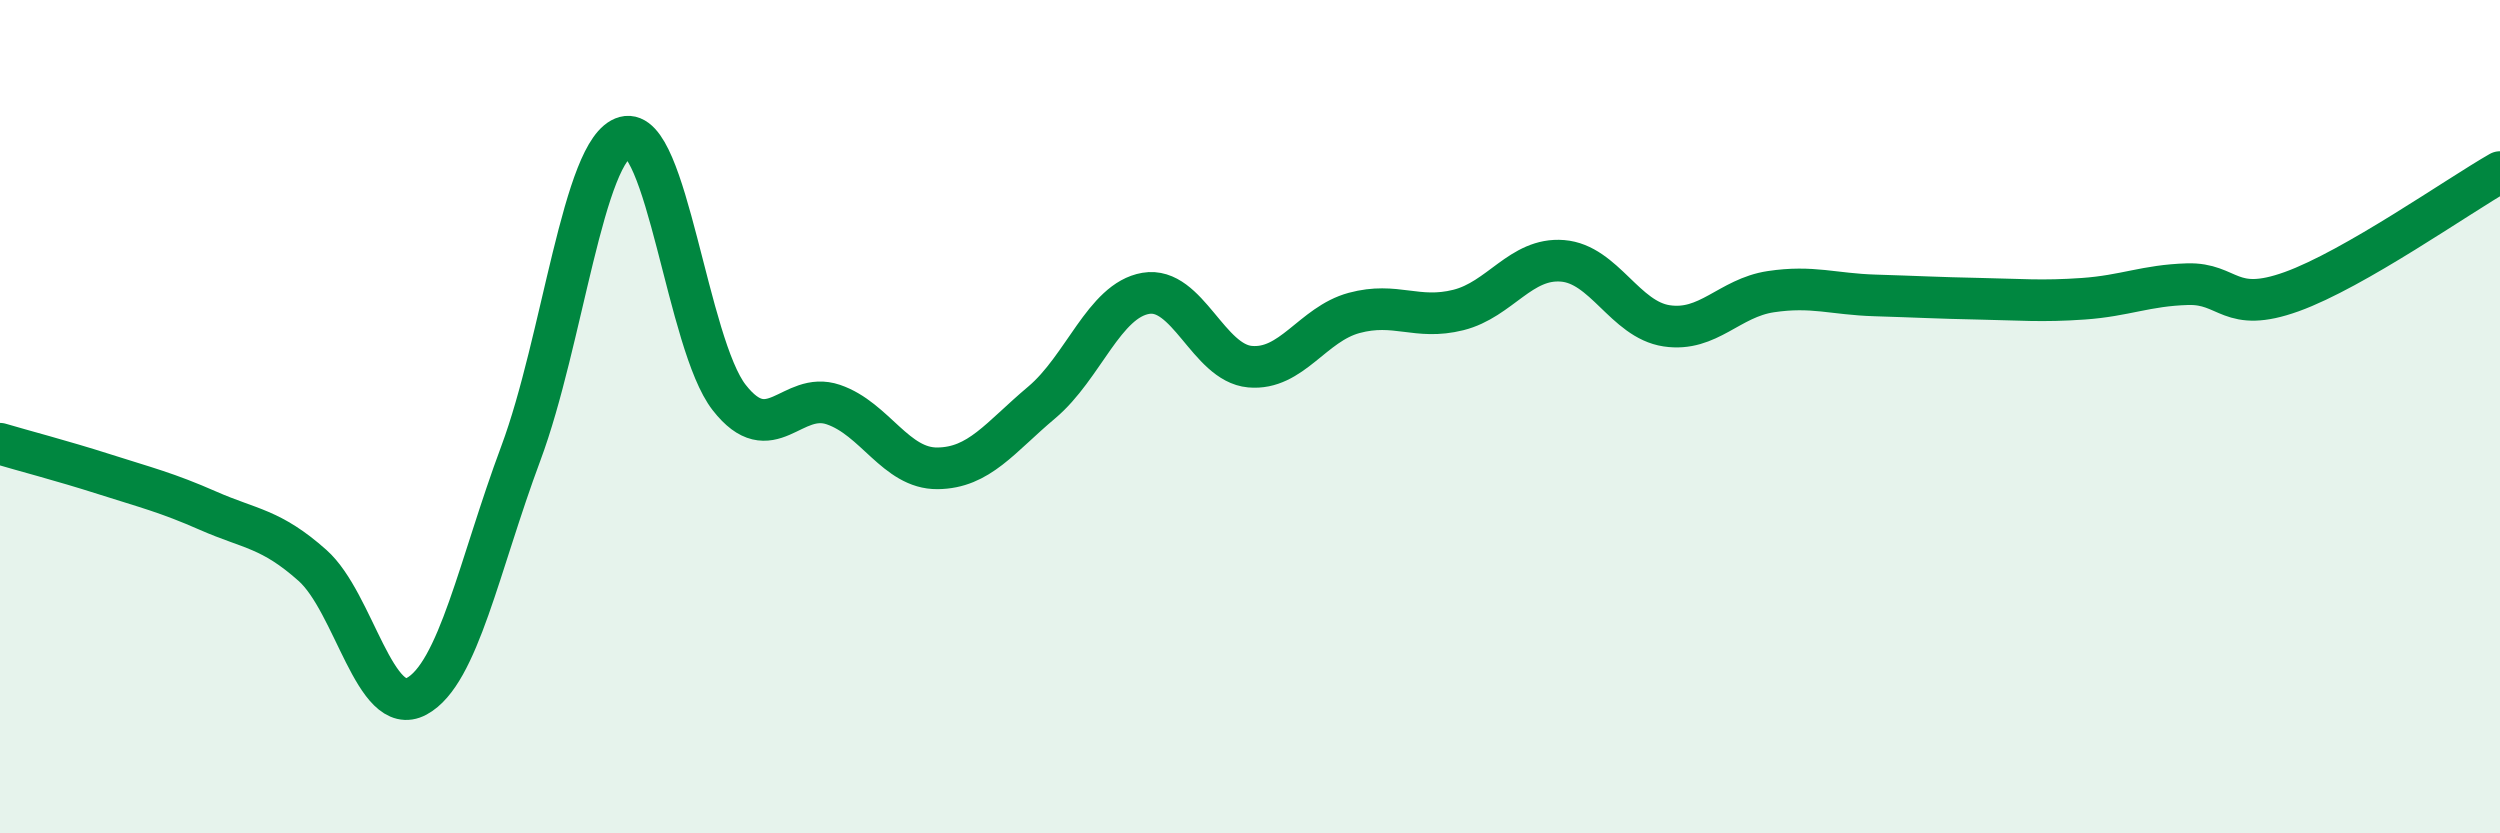 
    <svg width="60" height="20" viewBox="0 0 60 20" xmlns="http://www.w3.org/2000/svg">
      <path
        d="M 0,10.65 C 0.5,10.8 1.5,11.06 2.5,11.38 C 3.5,11.7 4,11.82 5,12.26 C 6,12.7 6.5,12.68 7.5,13.57 C 8.5,14.46 9,17.25 10,16.71 C 11,16.17 11.5,13.56 12.5,10.88 C 13.5,8.2 14,3.56 15,3.29 C 16,3.02 16.5,8.26 17.5,9.54 C 18.5,10.82 19,9.37 20,9.71 C 21,10.05 21.5,11.25 22.5,11.24 C 23.5,11.23 24,10.5 25,9.66 C 26,8.82 26.5,7.21 27.5,7.04 C 28.5,6.87 29,8.71 30,8.8 C 31,8.89 31.5,7.78 32.5,7.51 C 33.5,7.24 34,7.69 35,7.44 C 36,7.19 36.5,6.18 37.5,6.26 C 38.5,6.34 39,7.67 40,7.82 C 41,7.97 41.5,7.15 42.5,7 C 43.5,6.85 44,7.06 45,7.09 C 46,7.12 46.5,7.15 47.5,7.17 C 48.5,7.19 49,7.24 50,7.17 C 51,7.1 51.5,6.85 52.5,6.82 C 53.5,6.79 53.5,7.54 55,7 C 56.5,6.46 59,4.7 60,4.13L60 20L0 20Z"
        fill="#008740"
        opacity="0.1"
        stroke-linecap="round"
        stroke-linejoin="round"
      />
      <path
        d="M 0,10.65 C 0.5,10.8 1.5,11.06 2.5,11.38 C 3.5,11.7 4,11.82 5,12.26 C 6,12.7 6.5,12.68 7.5,13.57 C 8.5,14.46 9,17.25 10,16.71 C 11,16.17 11.5,13.56 12.5,10.88 C 13.5,8.2 14,3.56 15,3.29 C 16,3.02 16.5,8.26 17.5,9.54 C 18.5,10.82 19,9.37 20,9.71 C 21,10.05 21.5,11.25 22.5,11.24 C 23.5,11.23 24,10.5 25,9.66 C 26,8.82 26.5,7.21 27.5,7.04 C 28.5,6.87 29,8.71 30,8.8 C 31,8.89 31.5,7.78 32.5,7.51 C 33.5,7.24 34,7.69 35,7.44 C 36,7.19 36.5,6.18 37.5,6.26 C 38.5,6.34 39,7.67 40,7.82 C 41,7.97 41.5,7.15 42.5,7 C 43.5,6.85 44,7.06 45,7.09 C 46,7.12 46.5,7.15 47.5,7.17 C 48.5,7.19 49,7.24 50,7.17 C 51,7.1 51.5,6.85 52.5,6.82 C 53.5,6.79 53.5,7.54 55,7 C 56.5,6.46 59,4.7 60,4.13"
        stroke="#008740"
        stroke-width="1"
        fill="none"
        stroke-linecap="round"
        stroke-linejoin="round"
      />
    </svg>
  